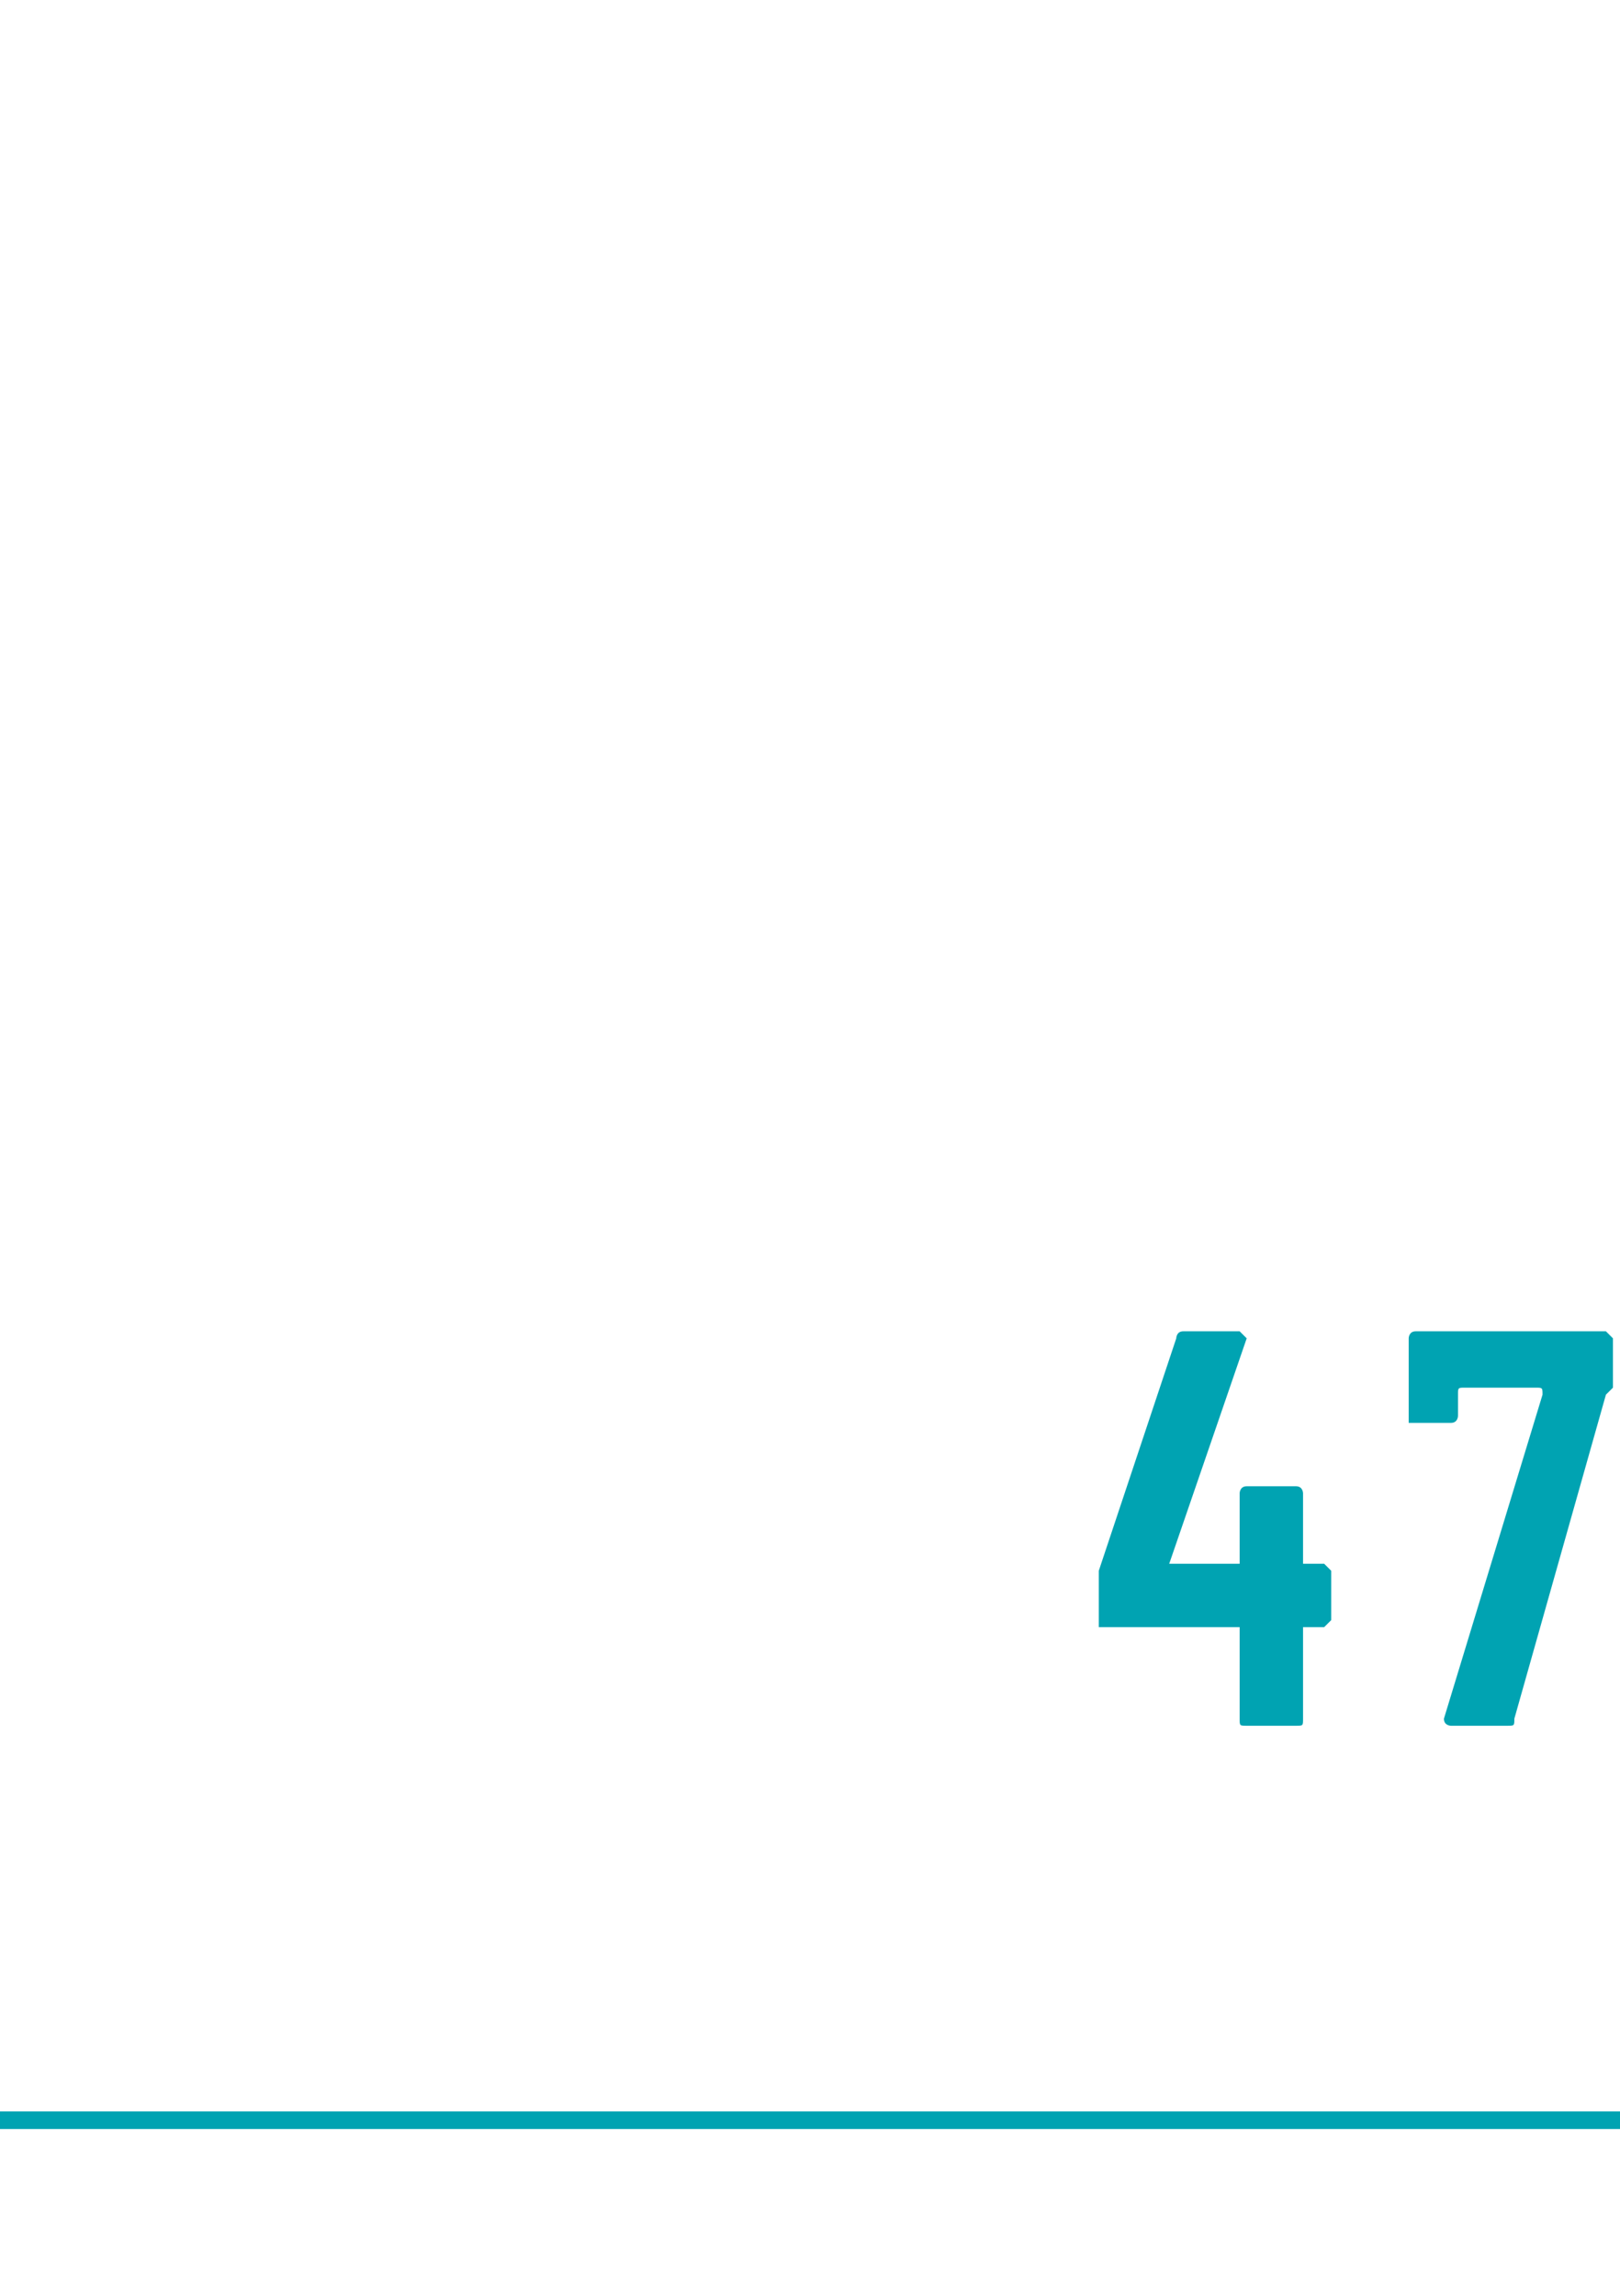 <?xml version="1.0" standalone="no"?>
<!DOCTYPE svg PUBLIC "-//W3C//DTD SVG 1.1//EN" "http://www.w3.org/Graphics/SVG/1.1/DTD/svg11.dtd">
<svg xmlns="http://www.w3.org/2000/svg" version="1.1" width="23px" height="32.6px" viewBox="0 -1 23 32.6" style="top:-1px">
  <desc> </desc>
  <defs/>
  <g class="svg-textframe-paragraphrules">
    <line class="svg-paragraph-ruleabove" y1="29.1" y2="29.1" x1="0" x2="574.8" stroke="#00a3b2" stroke-width="0.25"/>
  </g>
  <g id="Polygon132323">
    <path d="M 18.9 21.3 C 18.9 21.3 18.9 22 18.9 22 C 18.9 22 18.8 22.1 18.8 22.1 C 18.8 22.1 18.6 22.1 18.6 22.1 C 18.5 22.1 18.5 22.1 18.5 22.1 C 18.5 22.1 18.5 23.4 18.5 23.4 C 18.5 23.5 18.5 23.5 18.4 23.5 C 18.4 23.5 17.7 23.5 17.7 23.5 C 17.6 23.5 17.6 23.5 17.6 23.4 C 17.6 23.4 17.6 22.1 17.6 22.1 C 17.6 22.1 17.6 22.1 17.5 22.1 C 17.5 22.1 15.6 22.1 15.6 22.1 C 15.6 22.1 15.6 22 15.6 22 C 15.6 22 15.6 21.5 15.6 21.5 C 15.6 21.4 15.6 21.4 15.6 21.3 C 15.6 21.3 16.7 18 16.7 18 C 16.7 18 16.7 17.9 16.8 17.9 C 16.8 17.9 17.6 17.9 17.6 17.9 C 17.6 17.9 17.7 18 17.7 18 C 17.7 18 16.6 21.2 16.6 21.2 C 16.6 21.2 16.6 21.2 16.7 21.2 C 16.7 21.2 17.5 21.2 17.5 21.2 C 17.6 21.2 17.6 21.2 17.6 21.2 C 17.6 21.2 17.6 20.2 17.6 20.2 C 17.6 20.2 17.6 20.1 17.7 20.1 C 17.7 20.1 18.4 20.1 18.4 20.1 C 18.5 20.1 18.5 20.2 18.5 20.2 C 18.5 20.2 18.5 21.2 18.5 21.2 C 18.5 21.2 18.5 21.2 18.6 21.2 C 18.6 21.2 18.8 21.2 18.8 21.2 C 18.8 21.2 18.9 21.3 18.9 21.3 Z M 20.5 23.4 C 20.5 23.4 21.9 18.8 21.9 18.8 C 21.9 18.7 21.9 18.7 21.8 18.7 C 21.8 18.7 20.8 18.7 20.8 18.7 C 20.7 18.7 20.7 18.7 20.7 18.8 C 20.7 18.8 20.7 19.1 20.7 19.1 C 20.7 19.1 20.7 19.2 20.6 19.2 C 20.6 19.2 20 19.2 20 19.2 C 20 19.2 20 19.1 20 19.1 C 20 19.1 20 18 20 18 C 20 18 20 17.9 20.1 17.9 C 20.1 17.9 22.8 17.9 22.8 17.9 C 22.8 17.9 22.9 18 22.9 18 C 22.9 18 22.9 18.7 22.9 18.7 C 22.9 18.7 22.9 18.7 22.8 18.8 C 22.8 18.8 21.5 23.4 21.5 23.4 C 21.5 23.5 21.5 23.5 21.4 23.5 C 21.4 23.5 20.6 23.5 20.6 23.5 C 20.6 23.5 20.5 23.5 20.5 23.4 Z " stroke="none" fill="#00a3b2"/>
  </g>
</svg>